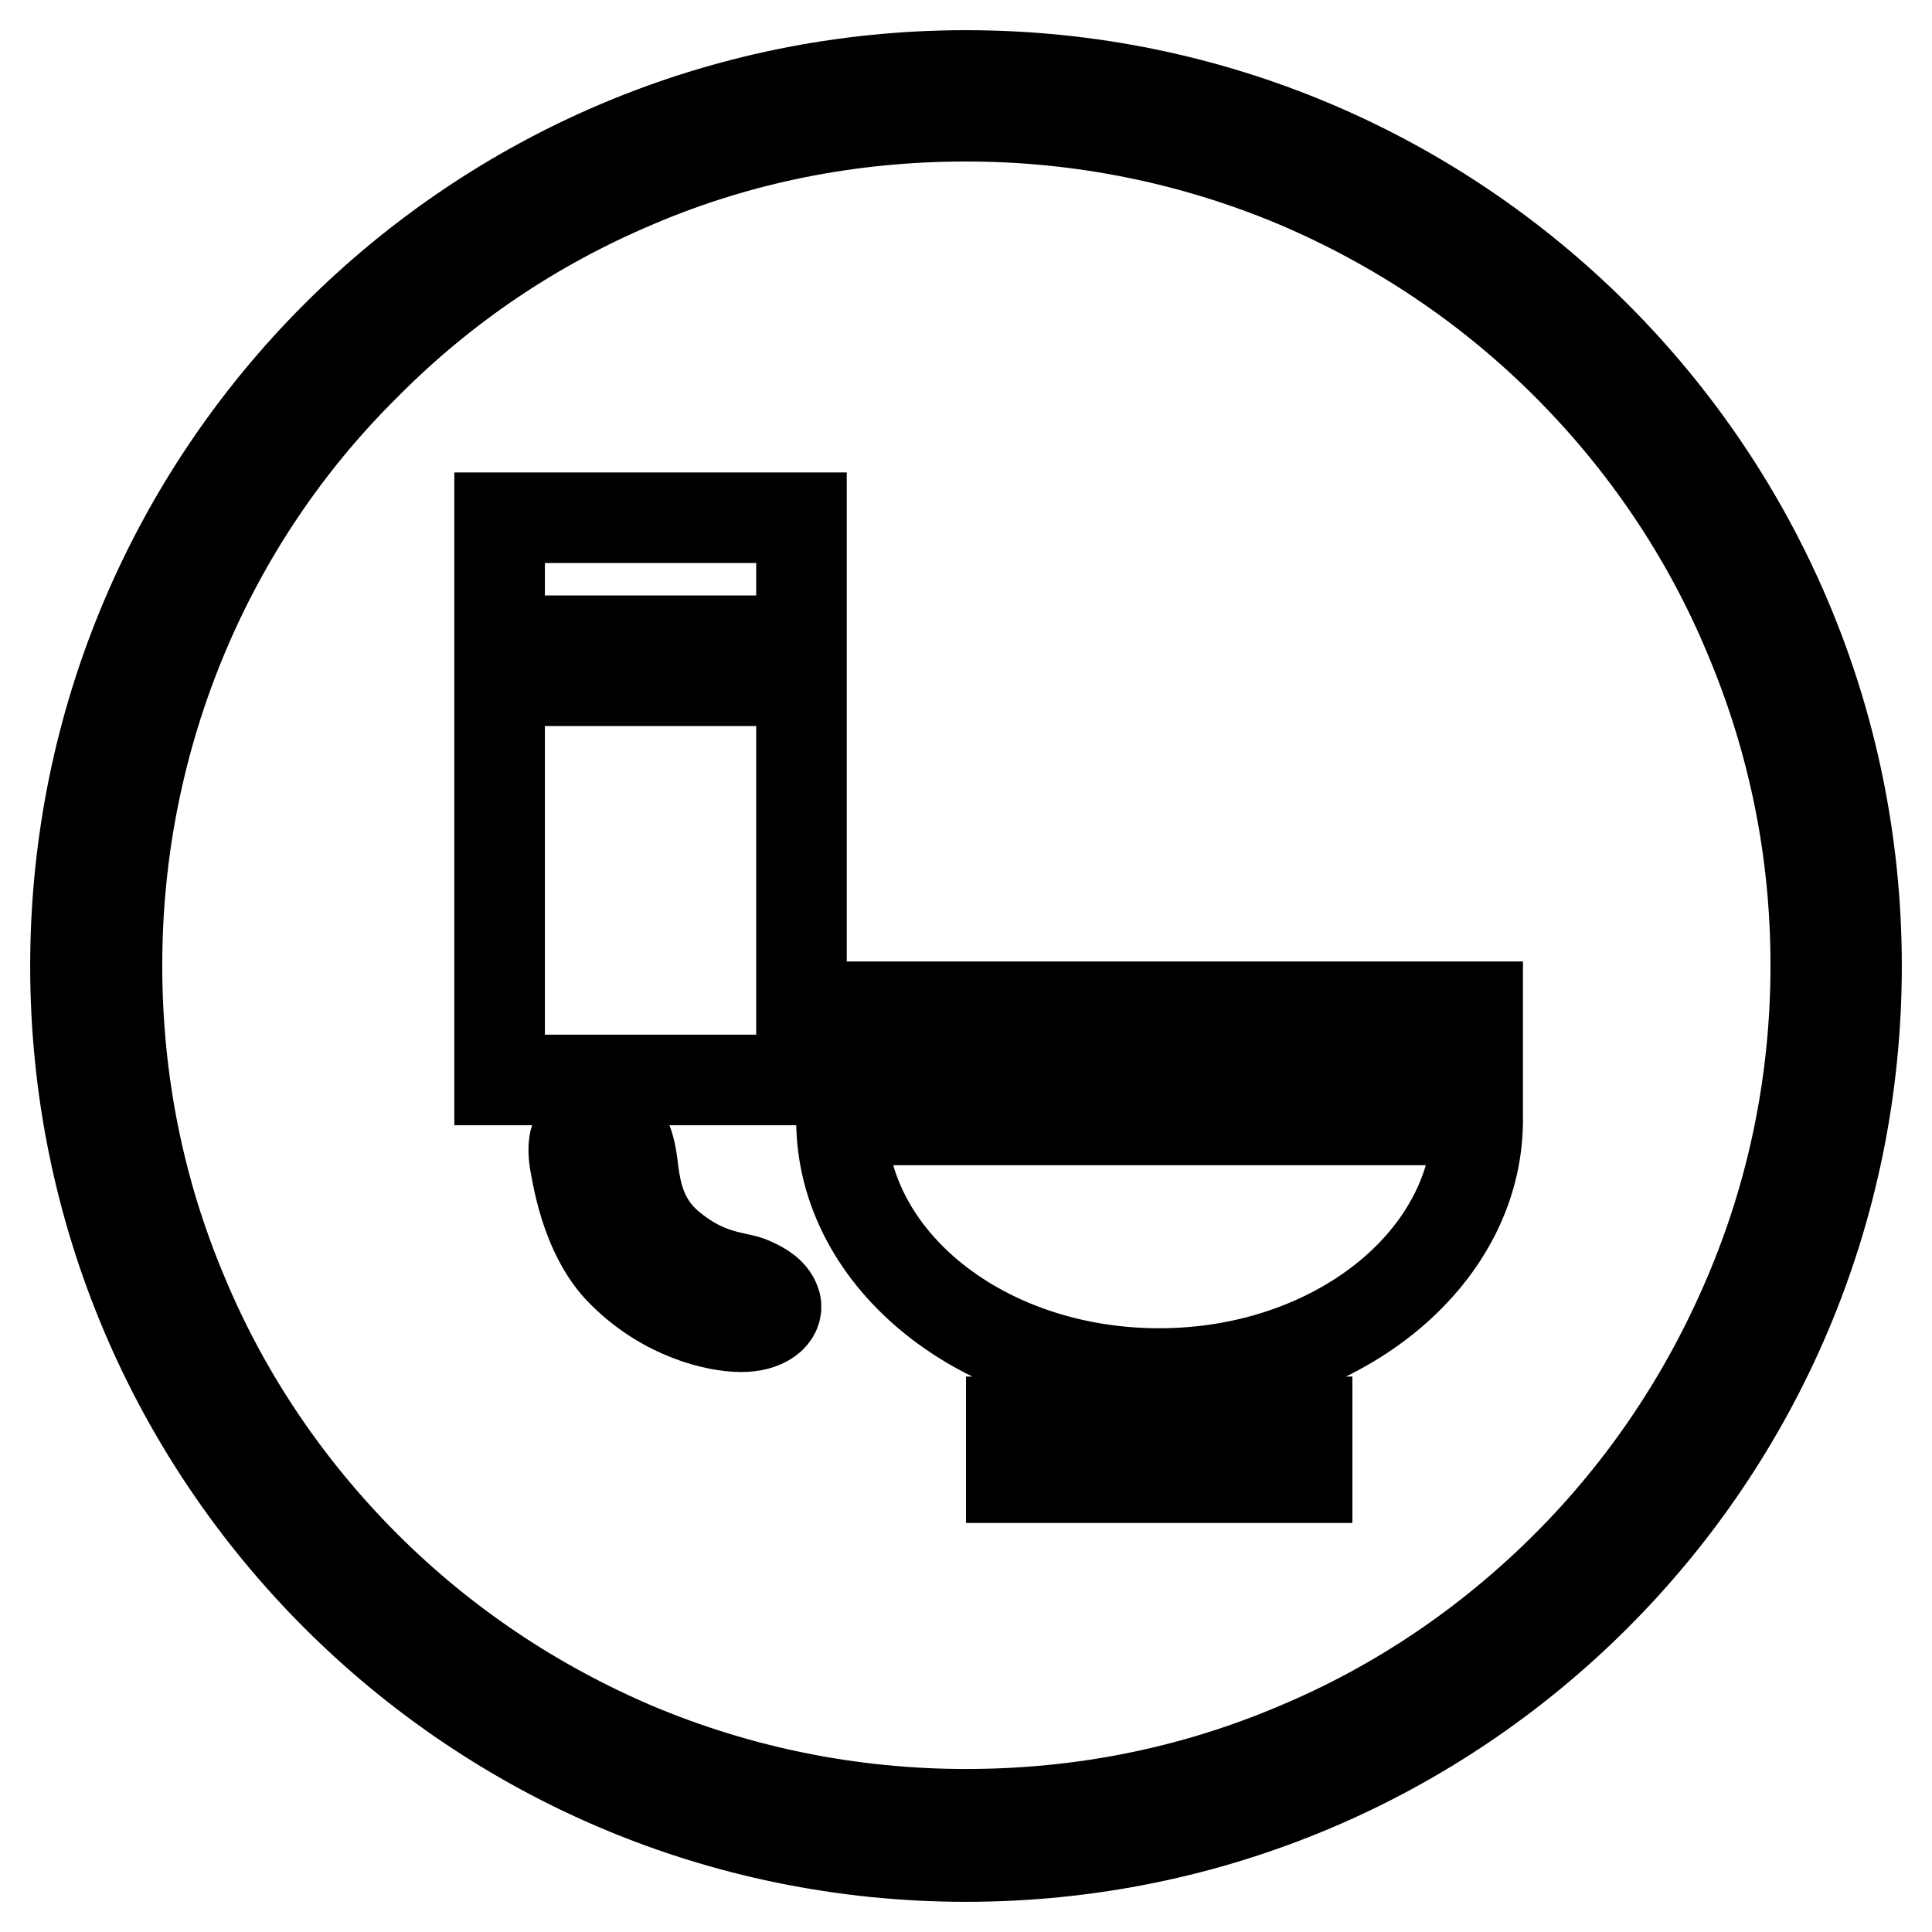 <?xml version="1.0" encoding="utf-8"?>
<!-- Svg Vector Icons : http://www.onlinewebfonts.com/icon -->
<!DOCTYPE svg PUBLIC "-//W3C//DTD SVG 1.1//EN" "http://www.w3.org/Graphics/SVG/1.1/DTD/svg11.dtd">
<svg version="1.1" xmlns="http://www.w3.org/2000/svg" xmlns:xlink="http://www.w3.org/1999/xlink" x="0px" y="0px" viewBox="0 0 256 256" enable-background="new 0 0 256 256" xml:space="preserve">
<g> <path stroke-width="12" fill-opacity="0" stroke="#000000"  d="M128,15.4c15.2,0,30,3,43.8,8.8c13.4,5.7,25.5,13.8,35.8,24.1c10.3,10.3,18.5,22.4,24.1,35.8 c5.9,13.9,8.9,28.6,8.9,43.8c0,15.2-3,30-8.9,43.8c-5.7,13.4-13.8,25.5-24.1,35.8c-10.3,10.3-22.4,18.5-35.8,24.1 c-13.9,5.9-28.6,8.8-43.8,8.8c-15.2,0-30-3-43.8-8.8c-13.4-5.7-25.5-13.8-35.8-24.1s-18.5-22.4-24.1-35.8 c-5.9-13.9-8.8-28.6-8.8-43.8c0-15.2,3-30,8.8-43.8C29.9,70.8,38,58.7,48.4,48.4C58.7,38,70.7,29.9,84.2,24.2 C98,18.3,112.8,15.4,128,15.4 M128,10C62.8,10,10,62.8,10,128c0,65.2,52.8,118,118,118c65.2,0,118-52.8,118-118 C246,62.8,193.2,10,128,10L128,10z M66.2,68.6h40v16.3h-40V68.6z M66.2,90.2h40v52.9h-40V90.2L66.2,90.2z M111.5,133.4h84.3v9.7 h-84.3V133.4L111.5,133.4z M134,188.4h39.2v7.4H134V188.4z M153.6,182c23.3,0,42.2-15.1,42.2-33.6h-84.3 C111.5,167,130.3,182,153.6,182z M99.3,169.8c-1.9-0.7-5.7-0.6-10.6-4.7c-4-3.4-4.5-7.6-4.9-10.8c-0.4-3.2-1.3-5.3-3.8-5.9 c-2.5-0.6-3.4,1.5-3.8,2.6c-0.4,1.1,0,3.2,0,3.2c0.2,0.6,1.2,9.4,6.3,14.4c5.7,5.7,12.5,7.2,15.7,7.2c3.2,0,4.9-1.5,4.6-3 C102.4,171.4,101.2,170.6,99.3,169.8z"/></g>
</svg>